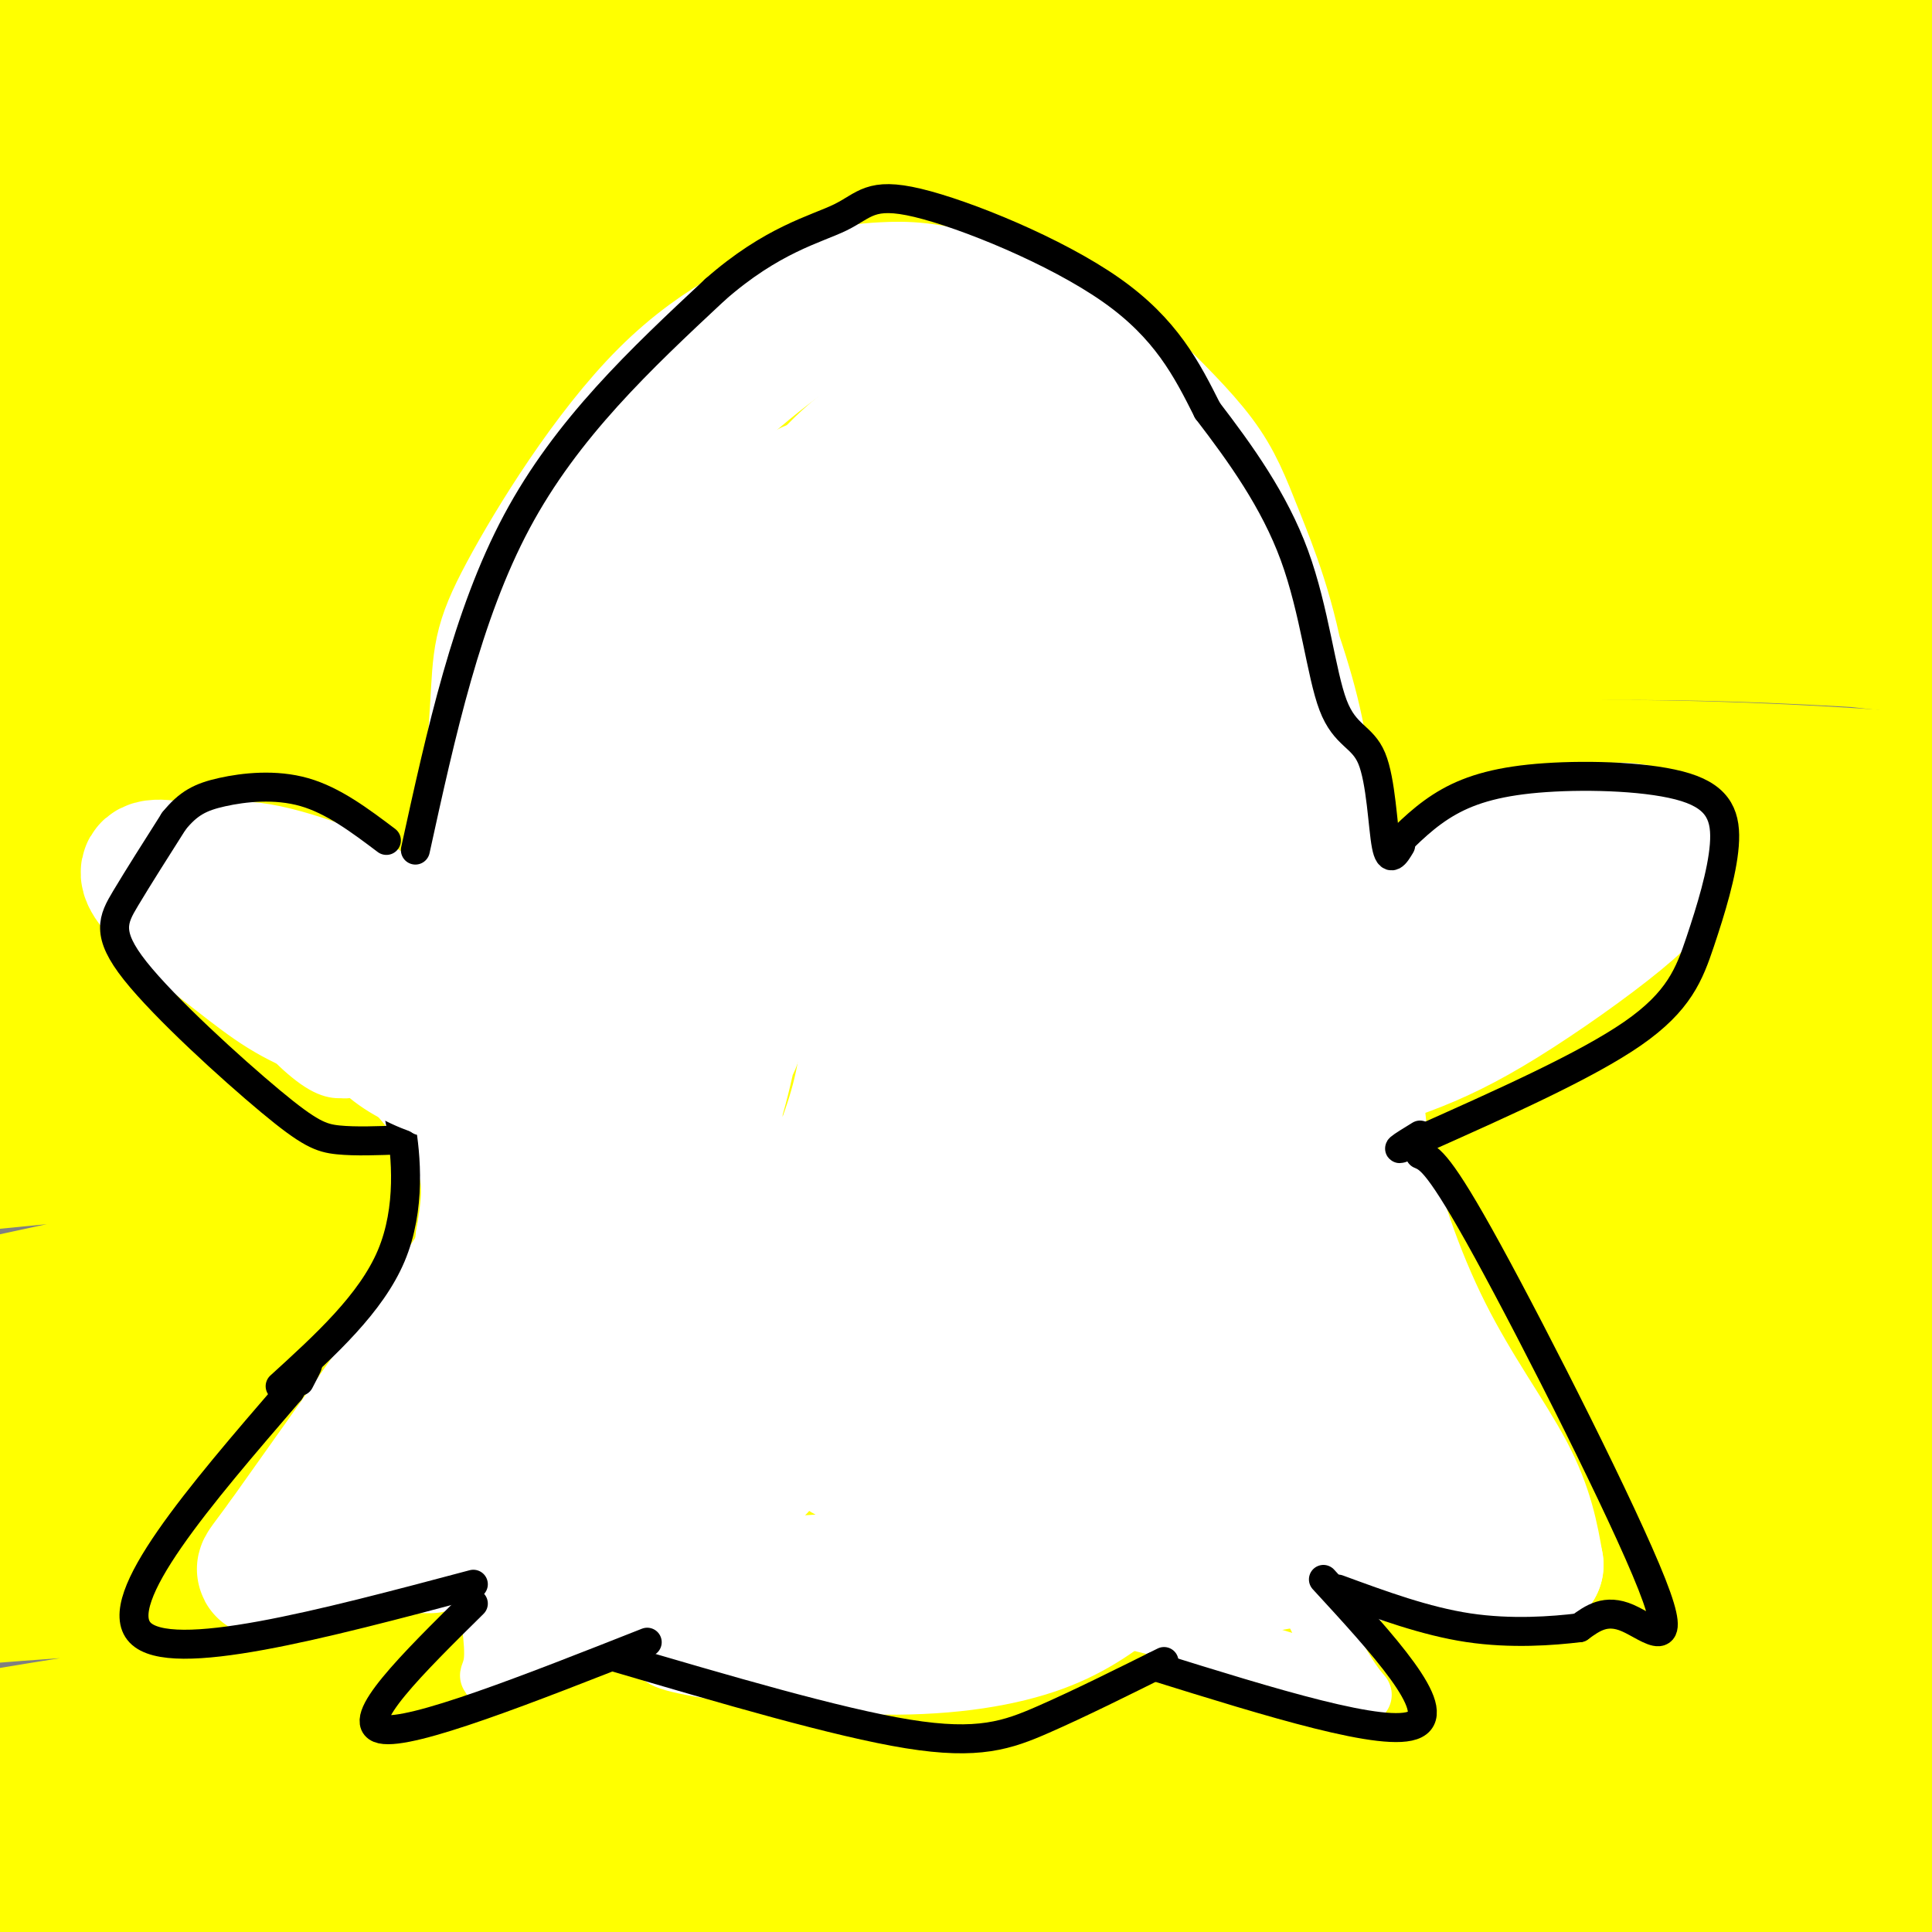 <svg viewBox='0 0 400 400' version='1.1' xmlns='http://www.w3.org/2000/svg' xmlns:xlink='http://www.w3.org/1999/xlink'><rect x="0" y="0" width="400" height="400" fill="#808080" stroke="none"/><g fill='none' stroke='rgb(255,255,0)' stroke-width='12' stroke-linecap='round' stroke-linejoin='round'><path d='M224,79c-33.171,-1.770 -66.341,-3.541 -87,-1c-20.659,2.541 -28.805,9.392 -35,17c-6.195,7.608 -10.437,15.971 -13,19c-2.563,3.029 -3.447,0.722 -4,16c-0.553,15.278 -0.777,48.139 -1,81'/><path d='M84,211c-1.355,24.844 -4.241,46.456 -3,60c1.241,13.544 6.611,19.022 2,22c-4.611,2.978 -19.203,3.456 6,7c25.203,3.544 90.201,10.156 127,11c36.799,0.844 45.400,-4.078 54,-9'/><path d='M270,302c15.742,-2.365 28.096,-3.778 36,-9c7.904,-5.222 11.359,-14.252 14,-17c2.641,-2.748 4.469,0.786 2,-27c-2.469,-27.786 -9.234,-86.893 -16,-146'/><path d='M306,103c-3.605,-27.091 -4.618,-21.817 -10,-22c-5.382,-0.183 -15.133,-5.822 -36,-9c-20.867,-3.178 -52.849,-3.894 -73,-2c-20.151,1.894 -28.472,6.398 -41,9c-12.528,2.602 -29.264,3.301 -46,4'/><path d='M100,83c-9.298,2.488 -9.542,6.708 -11,4c-1.458,-2.708 -4.131,-12.345 -5,15c-0.869,27.345 0.065,91.673 1,156'/><path d='M274,86c-4.188,-2.938 -8.377,-5.875 -23,-6c-14.623,-0.125 -39.682,2.563 -52,4c-12.318,1.437 -11.897,1.625 -12,2c-0.103,0.375 -0.730,0.939 -4,2c-3.270,1.061 -9.184,2.621 2,2c11.184,-0.621 39.466,-3.423 54,-6c14.534,-2.577 15.321,-4.930 15,-7c-0.321,-2.070 -1.750,-3.857 -11,-5c-9.250,-1.143 -26.320,-1.641 -43,0c-16.680,1.641 -32.971,5.421 -42,9c-9.029,3.579 -10.796,6.956 -13,9c-2.204,2.044 -4.846,2.755 2,6c6.846,3.245 23.181,9.024 34,12c10.819,2.976 16.121,3.150 25,3c8.879,-0.150 21.334,-0.625 33,-2c11.666,-1.375 22.543,-3.650 18,-7c-4.543,-3.350 -24.506,-7.774 -37,-10c-12.494,-2.226 -17.518,-2.253 -31,-1c-13.482,1.253 -35.424,3.787 -47,6c-11.576,2.213 -12.788,4.107 -14,6'/><path d='M128,103c-2.476,1.687 -1.667,2.904 1,4c2.667,1.096 7.193,2.072 11,3c3.807,0.928 6.896,1.807 16,0c9.104,-1.807 24.222,-6.302 31,-9c6.778,-2.698 5.217,-3.601 3,-5c-2.217,-1.399 -5.089,-3.296 -7,-5c-1.911,-1.704 -2.861,-3.216 -16,-2c-13.139,1.216 -38.466,5.160 -51,9c-12.534,3.840 -12.275,7.575 -13,10c-0.725,2.425 -2.435,3.538 6,2c8.435,-1.538 27.014,-5.729 36,-8c8.986,-2.271 8.380,-2.624 9,-4c0.620,-1.376 2.468,-3.776 3,-6c0.532,-2.224 -0.251,-4.273 -4,-6c-3.749,-1.727 -10.464,-3.132 -21,-1c-10.536,2.132 -24.893,7.800 -32,11c-7.107,3.200 -6.963,3.933 -7,6c-0.037,2.067 -0.253,5.468 5,8c5.253,2.532 15.975,4.194 24,3c8.025,-1.194 13.353,-5.245 17,-8c3.647,-2.755 5.613,-4.216 0,-5c-5.613,-0.784 -18.807,-0.892 -32,-1'/><path d='M107,99c-6.249,0.078 -5.871,0.774 -8,2c-2.129,1.226 -6.766,2.984 -3,5c3.766,2.016 15.933,4.290 23,4c7.067,-0.290 9.033,-3.145 11,-6'/></g>
<g fill='none' stroke='rgb(255,255,0)' stroke-width='28' stroke-linecap='round' stroke-linejoin='round'><path d='M373,373c-10.792,-3.087 -21.584,-6.173 -61,-4c-39.416,2.173 -107.455,9.606 -152,13c-44.545,3.394 -65.595,2.748 -78,2c-12.405,-0.748 -16.164,-1.598 -15,-3c1.164,-1.402 7.251,-3.357 11,-5c3.749,-1.643 5.160,-2.973 35,-5c29.840,-2.027 88.108,-4.749 127,-6c38.892,-1.251 58.406,-1.029 107,4c48.594,5.029 126.267,14.867 103,15c-23.267,0.133 -147.473,-9.438 -216,-12c-68.527,-2.562 -81.373,1.885 -107,5c-25.627,3.115 -64.033,4.897 -94,8c-29.967,3.103 -51.495,7.526 -68,12c-16.505,4.474 -27.987,8.997 -49,13c-21.013,4.003 -51.556,7.484 -2,4c49.556,-3.484 179.211,-13.934 241,-19c61.789,-5.066 55.712,-4.749 108,-1c52.288,3.749 162.939,10.928 205,13c42.061,2.072 15.530,-0.964 -11,-4'/><path d='M457,403c-11.634,-2.348 -35.220,-6.218 -60,-10c-24.780,-3.782 -50.754,-7.475 -103,-9c-52.246,-1.525 -130.763,-0.884 -183,2c-52.237,2.884 -78.195,8.009 -103,13c-24.805,4.991 -48.459,9.849 -66,14c-17.541,4.151 -28.970,7.597 -35,11c-6.030,3.403 -6.660,6.764 -7,9c-0.340,2.236 -0.391,3.347 45,0c45.391,-3.347 136.222,-11.151 183,-16c46.778,-4.849 49.502,-6.742 113,-4c63.498,2.742 187.769,10.119 233,12c45.231,1.881 11.423,-1.734 -4,-5c-15.423,-3.266 -12.461,-6.184 -40,-13c-27.539,-6.816 -85.578,-17.530 -130,-24c-44.422,-6.470 -75.225,-8.695 -109,-10c-33.775,-1.305 -70.520,-1.692 -103,0c-32.480,1.692 -60.695,5.461 -80,8c-19.305,2.539 -29.701,3.848 -50,8c-20.299,4.152 -50.500,11.146 -24,8c26.500,-3.146 109.701,-16.431 169,-25c59.299,-8.569 94.696,-12.422 173,-12c78.304,0.422 199.515,5.121 239,5c39.485,-0.121 -2.758,-5.060 -45,-10'/><path d='M470,355c-22.552,-3.791 -56.434,-8.268 -95,-11c-38.566,-2.732 -81.818,-3.718 -124,-4c-42.182,-0.282 -83.295,0.140 -130,4c-46.705,3.860 -99.003,11.159 -152,21c-52.997,9.841 -106.695,22.226 -92,20c14.695,-2.226 97.782,-19.061 152,-29c54.218,-9.939 79.566,-12.981 117,-16c37.434,-3.019 86.954,-6.016 124,-8c37.046,-1.984 61.617,-2.954 114,1c52.383,3.954 132.579,12.834 151,14c18.421,1.166 -24.931,-5.381 -57,-10c-32.069,-4.619 -52.853,-7.309 -108,-10c-55.147,-2.691 -144.656,-5.382 -208,-5c-63.344,0.382 -100.523,3.835 -131,6c-30.477,2.165 -54.252,3.040 -98,11c-43.748,7.960 -107.468,23.006 -82,18c25.468,-5.006 140.123,-30.062 206,-42c65.877,-11.938 82.977,-10.757 127,-12c44.023,-1.243 114.968,-4.912 188,-1c73.032,3.912 148.152,15.403 175,19c26.848,3.597 5.424,-0.702 -16,-5'/><path d='M531,316c-26.908,-4.451 -86.178,-13.078 -137,-18c-50.822,-4.922 -93.197,-6.140 -142,-5c-48.803,1.140 -104.036,4.636 -149,8c-44.964,3.364 -79.660,6.596 -128,15c-48.340,8.404 -110.322,21.981 -139,29c-28.678,7.019 -24.050,7.479 6,2c30.050,-5.479 85.523,-16.898 151,-26c65.477,-9.102 140.960,-15.886 199,-19c58.040,-3.114 98.638,-2.559 137,-2c38.362,0.559 74.489,1.123 115,5c40.511,3.877 85.406,11.066 97,12c11.594,0.934 -10.115,-4.389 -37,-10c-26.885,-5.611 -58.948,-11.510 -100,-17c-41.052,-5.490 -91.095,-10.571 -139,-13c-47.905,-2.429 -93.674,-2.206 -148,1c-54.326,3.206 -117.209,9.393 -178,20c-60.791,10.607 -119.492,25.633 -94,23c25.492,-2.633 135.175,-22.924 203,-34c67.825,-11.076 93.790,-12.937 133,-15c39.210,-2.063 91.664,-4.329 133,-5c41.336,-0.671 71.554,0.253 115,4c43.446,3.747 100.120,10.316 122,12c21.880,1.684 8.966,-1.519 -9,-5c-17.966,-3.481 -40.983,-7.241 -64,-11'/><path d='M478,267c-44.596,-5.488 -124.086,-13.708 -184,-16c-59.914,-2.292 -100.252,1.345 -146,6c-45.748,4.655 -96.907,10.330 -135,15c-38.093,4.670 -63.120,8.337 -107,20c-43.880,11.663 -106.614,31.322 -91,27c15.614,-4.322 109.577,-32.624 189,-50c79.423,-17.376 144.308,-23.824 198,-27c53.692,-3.176 96.191,-3.079 133,-3c36.809,0.079 67.927,0.141 114,5c46.073,4.859 107.102,14.516 108,14c0.898,-0.516 -58.336,-11.206 -108,-18c-49.664,-6.794 -89.759,-9.694 -131,-12c-41.241,-2.306 -83.629,-4.019 -147,-1c-63.371,3.019 -147.727,10.771 -197,16c-49.273,5.229 -63.464,7.936 -92,15c-28.536,7.064 -71.416,18.487 -66,17c5.416,-1.487 59.128,-15.882 101,-26c41.872,-10.118 71.904,-15.960 112,-22c40.096,-6.040 90.257,-12.280 129,-17c38.743,-4.720 66.070,-7.920 129,-6c62.930,1.920 161.465,8.960 260,16'/><path d='M547,220c40.074,1.719 10.259,-1.984 -5,-5c-15.259,-3.016 -15.961,-5.344 -55,-11c-39.039,-5.656 -116.416,-14.639 -175,-19c-58.584,-4.361 -98.375,-4.099 -143,-2c-44.625,2.099 -94.083,6.033 -138,11c-43.917,4.967 -82.294,10.965 -115,17c-32.706,6.035 -59.741,12.106 -80,18c-20.259,5.894 -33.743,11.610 -52,18c-18.257,6.390 -41.286,13.455 -2,4c39.286,-9.455 140.888,-35.429 224,-51c83.112,-15.571 147.734,-20.737 200,-23c52.266,-2.263 92.177,-1.622 127,-1c34.823,0.622 64.557,1.224 103,5c38.443,3.776 85.593,10.726 101,12c15.407,1.274 -0.930,-3.127 -24,-8c-23.070,-4.873 -52.872,-10.216 -84,-15c-31.128,-4.784 -63.581,-9.008 -126,-11c-62.419,-1.992 -154.804,-1.752 -218,1c-63.196,2.752 -97.205,8.018 -129,13c-31.795,4.982 -61.378,9.682 -91,18c-29.622,8.318 -59.284,20.256 -77,28c-17.716,7.744 -23.488,11.296 17,4c40.488,-7.296 127.234,-25.440 182,-36c54.766,-10.560 77.552,-13.535 133,-17c55.448,-3.465 143.556,-7.418 201,-8c57.444,-0.582 84.222,2.209 111,5'/><path d='M432,167c45.899,4.095 105.147,11.834 102,11c-3.147,-0.834 -68.689,-10.241 -120,-15c-51.311,-4.759 -88.390,-4.868 -134,-3c-45.610,1.868 -99.749,5.715 -146,10c-46.251,4.285 -84.614,9.007 -130,18c-45.386,8.993 -97.797,22.257 -129,32c-31.203,9.743 -41.200,15.966 -54,21c-12.800,5.034 -28.402,8.880 19,1c47.402,-7.880 157.810,-27.486 227,-37c69.190,-9.514 97.163,-8.935 124,-10c26.837,-1.065 52.538,-3.773 122,-1c69.462,2.773 182.685,11.026 204,10c21.315,-1.026 -49.277,-11.330 -94,-18c-44.723,-6.670 -63.576,-9.707 -117,-11c-53.424,-1.293 -141.419,-0.841 -199,1c-57.581,1.841 -84.748,5.071 -111,8c-26.252,2.929 -51.590,5.555 -76,11c-24.410,5.445 -47.892,13.708 -61,19c-13.108,5.292 -15.843,7.614 26,2c41.843,-5.614 128.266,-19.165 184,-27c55.734,-7.835 80.781,-9.953 129,-12c48.219,-2.047 119.609,-4.024 191,-6'/><path d='M389,171c73.090,1.564 160.314,8.474 197,11c36.686,2.526 22.833,0.669 -2,-6c-24.833,-6.669 -60.644,-18.151 -99,-27c-38.356,-8.849 -79.255,-15.067 -126,-19c-46.745,-3.933 -99.335,-5.582 -146,-5c-46.665,0.582 -87.404,3.396 -138,10c-50.596,6.604 -111.048,16.997 -151,27c-39.952,10.003 -59.403,19.616 -77,26c-17.597,6.384 -33.339,9.539 4,2c37.339,-7.539 127.760,-25.773 187,-36c59.240,-10.227 87.297,-12.448 127,-15c39.703,-2.552 91.050,-5.435 129,-7c37.950,-1.565 62.503,-1.811 114,2c51.497,3.811 129.939,11.678 147,12c17.061,0.322 -27.260,-6.901 -59,-12c-31.740,-5.099 -50.898,-8.072 -106,-11c-55.102,-2.928 -146.148,-5.809 -208,-5c-61.852,0.809 -94.509,5.309 -130,10c-35.491,4.691 -73.814,9.573 -104,15c-30.186,5.427 -52.235,11.399 -70,17c-17.765,5.601 -31.246,10.831 -43,15c-11.754,4.169 -21.780,7.276 5,2c26.780,-5.276 90.366,-18.936 140,-28c49.634,-9.064 85.317,-13.532 121,-18'/><path d='M101,131c58.333,-4.270 143.666,-5.946 195,-6c51.334,-0.054 68.668,1.513 121,7c52.332,5.487 139.662,14.894 165,16c25.338,1.106 -11.314,-6.088 -45,-13c-33.686,-6.912 -64.405,-13.541 -106,-19c-41.595,-5.459 -94.068,-9.747 -144,-11c-49.932,-1.253 -97.325,0.530 -152,4c-54.675,3.470 -116.634,8.627 -180,21c-63.366,12.373 -128.141,31.963 -121,31c7.141,-0.963 86.197,-22.477 139,-35c52.803,-12.523 79.355,-16.053 120,-21c40.645,-4.947 95.385,-11.309 134,-16c38.615,-4.691 61.106,-7.712 124,-5c62.894,2.712 166.192,11.155 183,10c16.808,-1.155 -52.874,-11.908 -123,-17c-70.126,-5.092 -140.698,-4.521 -195,-3c-54.302,1.521 -92.335,3.993 -130,8c-37.665,4.007 -74.962,9.548 -102,14c-27.038,4.452 -43.818,7.814 -69,15c-25.182,7.186 -58.766,18.196 -50,17c8.766,-1.196 59.883,-14.598 111,-28'/><path d='M-24,100c31.751,-7.360 55.628,-11.758 110,-18c54.372,-6.242 139.240,-14.326 188,-19c48.760,-4.674 61.413,-5.937 118,-2c56.587,3.937 157.109,13.073 192,15c34.891,1.927 4.150,-3.355 -21,-8c-25.150,-4.645 -44.709,-8.654 -76,-13c-31.291,-4.346 -74.315,-9.028 -115,-12c-40.685,-2.972 -79.031,-4.233 -134,-2c-54.969,2.233 -126.562,7.962 -191,17c-64.438,9.038 -121.720,21.386 -162,32c-40.280,10.614 -63.558,19.493 -41,15c22.558,-4.493 90.951,-22.357 140,-33c49.049,-10.643 78.755,-14.066 114,-18c35.245,-3.934 76.030,-8.378 123,-12c46.970,-3.622 100.123,-6.422 167,-3c66.877,3.422 147.476,13.065 145,13c-2.476,-0.065 -88.027,-9.839 -145,-15c-56.973,-5.161 -85.368,-5.709 -123,-6c-37.632,-0.291 -84.499,-0.325 -124,0c-39.501,0.325 -71.635,1.011 -110,4c-38.365,2.989 -82.961,8.283 -109,12c-26.039,3.717 -33.519,5.859 -41,8'/><path d='M-119,55c18.242,-4.214 84.347,-18.748 133,-27c48.653,-8.252 79.854,-10.222 108,-13c28.146,-2.778 53.235,-6.364 112,-7c58.765,-0.636 151.204,1.678 216,7c64.796,5.322 101.949,13.651 102,14c0.051,0.349 -36.999,-7.283 -66,-13c-29.001,-5.717 -49.952,-9.519 -102,-13c-52.048,-3.481 -135.193,-6.642 -194,-6c-58.807,0.642 -93.275,5.088 -129,10c-35.725,4.912 -72.706,10.292 -103,16c-30.294,5.708 -53.901,11.745 -73,18c-19.099,6.255 -33.689,12.730 -52,19c-18.311,6.270 -40.344,12.337 -3,5c37.344,-7.337 134.064,-28.079 210,-41c75.936,-12.921 131.086,-18.022 177,-21c45.914,-2.978 82.591,-3.832 114,-4c31.409,-0.168 57.549,0.351 97,4c39.451,3.649 92.213,10.429 99,10c6.787,-0.429 -32.402,-8.068 -68,-13c-35.598,-4.932 -67.603,-7.157 -101,-10c-33.397,-2.843 -68.184,-6.304 -124,-6c-55.816,0.304 -132.662,4.373 -183,9c-50.338,4.627 -74.169,9.814 -98,15'/><path d='M-47,8c-27.190,5.041 -46.164,10.145 -66,17c-19.836,6.855 -40.533,15.461 -47,20c-6.467,4.539 1.295,5.011 22,5c20.705,-0.011 54.352,-0.506 88,-1'/></g>
<g fill='none' stroke='rgb(255,255,255)' stroke-width='28' stroke-linecap='round' stroke-linejoin='round'><path d='M105,171c0.040,-8.923 0.081,-17.846 2,-28c1.919,-10.154 5.717,-21.539 16,-35c10.283,-13.461 27.051,-28.999 38,-37c10.949,-8.001 16.079,-8.464 23,-8c6.921,0.464 15.633,1.856 22,3c6.367,1.144 10.391,2.041 17,8c6.609,5.959 15.805,16.979 25,28'/><path d='M248,102c7.099,10.609 12.346,23.130 16,34c3.654,10.870 5.714,20.089 6,29c0.286,8.911 -1.202,17.515 -2,13c-0.798,-4.515 -0.905,-22.148 -3,-36c-2.095,-13.852 -6.180,-23.922 -9,-31c-2.820,-7.078 -4.377,-11.165 -8,-16c-3.623,-4.835 -9.311,-10.417 -15,-16'/><path d='M233,79c-8.314,-5.908 -21.598,-12.676 -31,-16c-9.402,-3.324 -14.923,-3.202 -19,-3c-4.077,0.202 -6.711,0.485 -14,3c-7.289,2.515 -19.232,7.262 -31,19c-11.768,11.738 -23.361,30.468 -29,41c-5.639,10.532 -5.326,12.866 -6,24c-0.674,11.134 -2.337,31.067 -4,51'/><path d='M99,198c-1.167,9.333 -2.083,7.167 -3,5'/><path d='M86,210c-0.486,-1.772 -0.972,-3.544 -4,-7c-3.028,-3.456 -8.600,-8.597 -20,-14c-11.400,-5.403 -28.630,-11.067 -31,-9c-2.370,2.067 10.119,11.864 18,18c7.881,6.136 11.153,8.609 20,12c8.847,3.391 23.268,7.699 29,8c5.732,0.301 2.773,-3.404 -1,-9c-3.773,-5.596 -8.362,-13.084 -18,-19c-9.638,-5.916 -24.325,-10.262 -29,-10c-4.675,0.262 0.663,5.131 6,10'/><path d='M56,190c5.333,3.667 15.667,7.833 26,12'/><path d='M265,219c5.763,-9.006 11.526,-18.012 17,-24c5.474,-5.988 10.657,-8.958 20,-13c9.343,-4.042 22.844,-9.156 31,-10c8.156,-0.844 10.965,2.584 11,6c0.035,3.416 -2.706,6.822 -9,12c-6.294,5.178 -16.142,12.130 -24,17c-7.858,4.870 -13.727,7.659 -20,10c-6.273,2.341 -12.949,4.236 -14,2c-1.051,-2.236 3.525,-8.602 8,-14c4.475,-5.398 8.850,-9.828 16,-14c7.150,-4.172 17.075,-8.086 27,-12'/><path d='M328,179c5.385,-2.299 5.349,-2.045 6,0c0.651,2.045 1.989,5.882 -9,12c-10.989,6.118 -34.304,14.518 -46,18c-11.696,3.482 -11.774,2.047 -10,-2c1.774,-4.047 5.401,-10.705 9,-15c3.599,-4.295 7.171,-6.227 10,-7c2.829,-0.773 4.914,-0.386 7,0'/><path d='M88,221c5.000,6.000 10.000,12.000 12,18c2.000,6.000 1.000,12.000 0,18'/><path d='M100,257c-0.167,3.833 -0.583,4.417 -1,5'/><path d='M99,262c-6.833,10.333 -23.417,33.667 -40,57'/><path d='M59,319c-7.022,9.622 -4.578,5.178 2,3c6.578,-2.178 17.289,-2.089 28,-2'/><path d='M282,209c-1.000,8.708 -2.000,17.417 0,29c2.000,11.583 7.000,26.042 13,38c6.000,11.958 13.000,21.417 17,29c4.000,7.583 5.000,13.292 6,19'/><path d='M318,324c-6.071,2.393 -24.250,-1.125 -33,-3c-8.750,-1.875 -8.071,-2.107 -9,-4c-0.929,-1.893 -3.464,-5.446 -6,-9'/><path d='M270,308c-1.500,-1.333 -2.250,-0.167 -3,1'/></g>
<g fill='none' stroke='rgb(255,255,255)' stroke-width='12' stroke-linecap='round' stroke-linejoin='round'><path d='M262,309c-2.667,-5.000 -5.333,-10.000 -2,-2c3.333,8.000 12.667,29.000 18,38c5.333,9.000 6.667,6.000 -3,2c-9.667,-4.000 -30.333,-9.000 -51,-14'/><path d='M100,326c1.222,7.156 2.444,14.311 2,18c-0.444,3.689 -2.556,3.911 3,1c5.556,-2.911 18.778,-8.956 32,-15'/><path d='M136,335c0.708,2.225 1.416,4.450 1,6c-0.416,1.550 -1.957,2.426 6,4c7.957,1.574 25.411,3.847 40,4c14.589,0.153 26.311,-1.813 35,-5c8.689,-3.187 14.344,-7.593 20,-12'/></g>
<g fill='none' stroke='rgb(255,255,255)' stroke-width='20' stroke-linecap='round' stroke-linejoin='round'><path d='M194,102c-2.701,2.413 -5.401,4.826 -8,13c-2.599,8.174 -5.095,22.108 -7,33c-1.905,10.892 -3.219,18.740 2,17c5.219,-1.740 16.971,-13.069 24,-24c7.029,-10.931 9.337,-21.463 10,-29c0.663,-7.537 -0.318,-12.078 -1,-16c-0.682,-3.922 -1.065,-7.223 -5,-8c-3.935,-0.777 -11.422,0.972 -17,4c-5.578,3.028 -9.248,7.335 -13,12c-3.752,4.665 -7.585,9.689 -10,15c-2.415,5.311 -3.412,10.910 -4,15c-0.588,4.090 -0.765,6.671 2,9c2.765,2.329 8.474,4.407 13,4c4.526,-0.407 7.871,-3.299 11,-5c3.129,-1.701 6.042,-2.212 9,-10c2.958,-7.788 5.960,-22.855 5,-32c-0.960,-9.145 -5.884,-12.368 -9,-15c-3.116,-2.632 -4.424,-4.672 -10,-2c-5.576,2.672 -15.418,10.058 -20,17c-4.582,6.942 -3.903,13.440 -3,18c0.903,4.560 2.031,7.180 4,9c1.969,1.820 4.779,2.838 8,3c3.221,0.162 6.853,-0.534 10,-2c3.147,-1.466 5.809,-3.702 9,-9c3.191,-5.298 6.912,-13.656 8,-19c1.088,-5.344 -0.456,-7.672 -2,-10'/><path d='M200,90c-1.173,-2.793 -3.104,-4.775 -6,-5c-2.896,-0.225 -6.755,1.308 -11,3c-4.245,1.692 -8.876,3.542 -16,12c-7.124,8.458 -16.741,23.523 -22,34c-5.259,10.477 -6.158,16.364 -6,22c0.158,5.636 1.375,11.020 3,15c1.625,3.980 3.660,6.554 9,7c5.340,0.446 13.986,-1.237 20,-4c6.014,-2.763 9.396,-6.607 13,-12c3.604,-5.393 7.432,-12.335 10,-20c2.568,-7.665 3.878,-16.053 3,-25c-0.878,-8.947 -3.945,-18.452 -7,-23c-3.055,-4.548 -6.098,-4.140 -10,-3c-3.902,1.140 -8.662,3.011 -13,7c-4.338,3.989 -8.253,10.094 -12,16c-3.747,5.906 -7.325,11.611 -9,22c-1.675,10.389 -1.446,25.461 0,34c1.446,8.539 4.111,10.545 7,13c2.889,2.455 6.004,5.360 9,6c2.996,0.640 5.873,-0.986 10,-5c4.127,-4.014 9.505,-10.418 12,-25c2.495,-14.582 2.106,-37.343 1,-49c-1.106,-11.657 -2.930,-12.208 -5,-13c-2.070,-0.792 -4.386,-1.823 -9,-1c-4.614,0.823 -11.525,3.499 -20,16c-8.475,12.501 -18.512,34.827 -23,49c-4.488,14.173 -3.425,20.192 -1,23c2.425,2.808 6.213,2.404 10,2'/><path d='M137,186c3.745,-1.303 8.109,-5.560 12,-11c3.891,-5.440 7.309,-12.062 10,-19c2.691,-6.938 4.656,-14.191 6,-24c1.344,-9.809 2.067,-22.173 1,-28c-1.067,-5.827 -3.924,-5.115 -7,-4c-3.076,1.115 -6.370,2.633 -11,8c-4.630,5.367 -10.597,14.582 -15,21c-4.403,6.418 -7.243,10.040 -10,23c-2.757,12.960 -5.433,35.257 -6,48c-0.567,12.743 0.973,15.930 3,20c2.027,4.070 4.540,9.023 7,12c2.460,2.977 4.866,3.977 9,2c4.134,-1.977 9.996,-6.932 14,-10c4.004,-3.068 6.151,-4.250 9,-21c2.849,-16.750 6.399,-49.070 7,-64c0.601,-14.930 -1.746,-12.470 -6,-11c-4.254,1.470 -10.413,1.951 -15,5c-4.587,3.049 -7.602,8.665 -11,17c-3.398,8.335 -7.180,19.389 -10,30c-2.820,10.611 -4.679,20.778 -5,33c-0.321,12.222 0.895,26.497 3,34c2.105,7.503 5.099,8.232 7,10c1.901,1.768 2.709,4.574 7,1c4.291,-3.574 12.064,-13.530 17,-32c4.936,-18.470 7.035,-45.455 8,-61c0.965,-15.545 0.795,-19.651 0,-23c-0.795,-3.349 -2.214,-5.940 -4,-7c-1.786,-1.060 -3.939,-0.589 -7,5c-3.061,5.589 -7.031,16.294 -11,27'/><path d='M139,167c-2.851,11.096 -4.480,25.335 -5,38c-0.520,12.665 0.068,23.757 1,32c0.932,8.243 2.209,13.639 6,18c3.791,4.361 10.098,7.688 14,8c3.902,0.312 5.400,-2.391 8,-8c2.600,-5.609 6.302,-14.123 9,-22c2.698,-7.877 4.391,-15.117 5,-34c0.609,-18.883 0.132,-49.410 -1,-63c-1.132,-13.590 -2.920,-10.243 -5,-9c-2.080,1.243 -4.451,0.381 -7,4c-2.549,3.619 -5.277,11.717 -8,19c-2.723,7.283 -5.440,13.750 -6,31c-0.560,17.250 1.038,45.281 3,59c1.962,13.719 4.287,13.124 7,14c2.713,0.876 5.813,3.224 8,4c2.187,0.776 3.460,-0.018 6,-5c2.540,-4.982 6.346,-14.152 8,-27c1.654,-12.848 1.155,-29.375 0,-43c-1.155,-13.625 -2.967,-24.350 -5,-31c-2.033,-6.650 -4.287,-9.226 -7,-11c-2.713,-1.774 -5.883,-2.748 -10,2c-4.117,4.748 -9.180,15.216 -12,25c-2.820,9.784 -3.397,18.883 -3,29c0.397,10.117 1.769,21.253 4,30c2.231,8.747 5.322,15.106 8,20c2.678,4.894 4.944,8.322 9,10c4.056,1.678 9.902,1.604 14,-1c4.098,-2.604 6.450,-7.740 9,-14c2.550,-6.260 5.300,-13.646 7,-26c1.700,-12.354 2.350,-29.677 3,-47'/><path d='M199,169c-0.217,-18.671 -2.260,-41.849 -4,-51c-1.740,-9.151 -3.177,-4.276 -7,9c-3.823,13.276 -10.031,34.951 -12,53c-1.969,18.049 0.302,32.470 2,42c1.698,9.530 2.823,14.168 5,18c2.177,3.832 5.405,6.856 8,8c2.595,1.144 4.558,0.408 7,-2c2.442,-2.408 5.363,-6.486 8,-26c2.637,-19.514 4.989,-54.463 5,-72c0.011,-17.537 -2.318,-17.661 -4,-20c-1.682,-2.339 -2.717,-6.892 -7,-5c-4.283,1.892 -11.814,10.228 -16,16c-4.186,5.772 -5.026,8.980 -6,17c-0.974,8.020 -2.084,20.853 -2,32c0.084,11.147 1.360,20.609 5,30c3.640,9.391 9.644,18.711 14,23c4.356,4.289 7.063,3.548 10,2c2.937,-1.548 6.104,-3.903 9,-8c2.896,-4.097 5.521,-9.935 8,-20c2.479,-10.065 4.811,-24.355 6,-42c1.189,-17.645 1.234,-38.643 1,-50c-0.234,-11.357 -0.748,-13.071 -2,-15c-1.252,-1.929 -3.242,-4.072 -5,-4c-1.758,0.072 -3.286,2.360 -5,10c-1.714,7.640 -3.615,20.634 -5,32c-1.385,11.366 -2.253,21.105 -1,34c1.253,12.895 4.626,28.948 8,45'/><path d='M219,225c2.177,8.536 3.618,7.375 6,6c2.382,-1.375 5.704,-2.966 8,-3c2.296,-0.034 3.567,1.487 4,-17c0.433,-18.487 0.029,-56.983 -1,-79c-1.029,-22.017 -2.684,-27.556 -4,-31c-1.316,-3.444 -2.293,-4.794 -4,-4c-1.707,0.794 -4.144,3.730 -6,8c-1.856,4.270 -3.131,9.873 -4,21c-0.869,11.127 -1.330,27.776 -1,40c0.330,12.224 1.453,20.021 6,31c4.547,10.979 12.520,25.139 17,30c4.480,4.861 5.467,0.424 7,2c1.533,1.576 3.613,9.164 5,-4c1.387,-13.164 2.080,-47.081 2,-64c-0.080,-16.919 -0.935,-16.840 -2,-18c-1.065,-1.160 -2.340,-3.558 -4,-5c-1.660,-1.442 -3.705,-1.927 -6,5c-2.295,6.927 -4.840,21.265 -4,38c0.840,16.735 5.065,35.867 9,46c3.935,10.133 7.581,11.266 10,12c2.419,0.734 3.610,1.069 5,-1c1.390,-2.069 2.980,-6.540 4,-11c1.020,-4.460 1.469,-8.907 1,-22c-0.469,-13.093 -1.857,-34.833 -3,-46c-1.143,-11.167 -2.041,-11.762 -3,-12c-0.959,-0.238 -1.980,-0.119 -3,0'/><path d='M258,147c-1.598,8.012 -4.093,28.041 -4,50c0.093,21.959 2.774,45.849 6,62c3.226,16.151 6.996,24.562 10,29c3.004,4.438 5.241,4.904 6,-5c0.759,-9.904 0.038,-30.179 -1,-42c-1.038,-11.821 -2.393,-15.187 -4,-19c-1.607,-3.813 -3.464,-8.074 -5,-11c-1.536,-2.926 -2.749,-4.516 -5,-1c-2.251,3.516 -5.539,12.139 -4,25c1.539,12.861 7.906,29.962 11,38c3.094,8.038 2.916,7.014 6,11c3.084,3.986 9.428,12.982 10,5c0.572,-7.982 -4.630,-32.944 -7,-36c-2.370,-3.056 -1.907,15.793 0,26c1.907,10.207 5.259,11.774 8,13c2.741,1.226 4.870,2.113 7,3'/><path d='M292,295c0.988,-1.856 -0.041,-7.996 0,-4c0.041,3.996 1.154,18.128 0,20c-1.154,1.872 -4.574,-8.518 -7,-13c-2.426,-4.482 -3.856,-3.057 -5,-1c-1.144,2.057 -2.000,4.746 -1,8c1.000,3.254 3.857,7.073 5,7c1.143,-0.073 0.571,-4.036 0,-8'/><path d='M136,261c-14.300,16.611 -28.601,33.222 -34,40c-5.399,6.778 -1.898,3.724 1,3c2.898,-0.724 5.192,0.882 11,-3c5.808,-3.882 15.128,-13.252 20,-19c4.872,-5.748 5.294,-7.876 6,-11c0.706,-3.124 1.696,-7.245 -1,-9c-2.696,-1.755 -9.079,-1.143 -14,0c-4.921,1.143 -8.381,2.818 -15,8c-6.619,5.182 -16.396,13.873 -19,19c-2.604,5.127 1.965,6.691 5,8c3.035,1.309 4.537,2.363 12,0c7.463,-2.363 20.887,-8.145 28,-12c7.113,-3.855 7.913,-5.784 9,-10c1.087,-4.216 2.459,-10.719 3,-15c0.541,-4.281 0.249,-6.338 -6,-5c-6.249,1.338 -18.456,6.073 -26,10c-7.544,3.927 -10.426,7.047 -14,12c-3.574,4.953 -7.842,11.739 -10,16c-2.158,4.261 -2.207,5.998 3,8c5.207,2.002 15.671,4.270 25,4c9.329,-0.270 17.523,-3.077 24,-7c6.477,-3.923 11.239,-8.961 16,-14'/><path d='M160,284c1.830,-3.051 -1.596,-3.679 -3,-5c-1.404,-1.321 -0.787,-3.336 -9,0c-8.213,3.336 -25.256,12.024 -34,19c-8.744,6.976 -9.187,12.240 -9,16c0.187,3.760 1.006,6.015 11,5c9.994,-1.015 29.165,-5.300 38,-9c8.835,-3.700 7.334,-6.815 6,-9c-1.334,-2.185 -2.499,-3.440 -4,-4c-1.501,-0.560 -3.336,-0.425 -10,1c-6.664,1.425 -18.156,4.142 -25,7c-6.844,2.858 -9.039,5.859 -11,9c-1.961,3.141 -3.687,6.422 3,8c6.687,1.578 21.787,1.453 29,0c7.213,-1.453 6.538,-4.235 4,-7c-2.538,-2.765 -6.938,-5.514 -14,-4c-7.062,1.514 -16.786,7.292 -21,11c-4.214,3.708 -2.918,5.345 0,6c2.918,0.655 7.459,0.327 12,0'/><path d='M123,328c4.006,-0.506 8.021,-1.770 9,-3c0.979,-1.230 -1.078,-2.426 -4,-3c-2.922,-0.574 -6.710,-0.525 -13,1c-6.290,1.525 -15.081,4.527 2,4c17.081,-0.527 60.036,-4.583 69,-4c8.964,0.583 -16.061,5.806 -27,9c-10.939,3.194 -7.791,4.360 4,3c11.791,-1.360 32.226,-5.246 37,-7c4.774,-1.754 -6.113,-1.377 -17,-1'/><path d='M183,327c-6.514,1.834 -14.299,6.921 -14,10c0.299,3.079 8.680,4.152 19,4c10.320,-0.152 22.577,-1.530 26,-4c3.423,-2.470 -1.990,-6.033 -4,-8c-2.010,-1.967 -0.619,-2.339 -10,-2c-9.381,0.339 -29.535,1.390 -38,2c-8.465,0.610 -5.241,0.780 -3,3c2.241,2.220 3.497,6.492 20,6c16.503,-0.492 48.251,-5.746 80,-11'/><path d='M259,327c15.636,-1.937 14.726,-1.279 5,-1c-9.726,0.279 -28.268,0.180 -32,1c-3.732,0.820 7.347,2.558 19,2c11.653,-0.558 23.879,-3.412 21,-4c-2.879,-0.588 -20.865,1.090 -21,1c-0.135,-0.090 17.579,-1.947 20,-3c2.421,-1.053 -10.451,-1.301 -14,-6c-3.549,-4.699 2.226,-13.850 8,-23'/><path d='M265,294c0.203,-5.244 -3.289,-6.853 -5,-8c-1.711,-1.147 -1.640,-1.833 -7,-2c-5.360,-0.167 -16.150,0.184 -22,1c-5.850,0.816 -6.761,2.098 -7,4c-0.239,1.902 0.193,4.425 -1,6c-1.193,1.575 -4.012,2.201 5,3c9.012,0.799 29.854,1.771 40,1c10.146,-0.771 9.596,-3.285 3,-4c-6.596,-0.715 -19.238,0.369 -29,2c-9.762,1.631 -16.643,3.808 -23,7c-6.357,3.192 -12.191,7.400 -12,10c0.191,2.600 6.407,3.593 13,3c6.593,-0.593 13.562,-2.771 20,-5c6.438,-2.229 12.344,-4.509 11,-7c-1.344,-2.491 -9.938,-5.193 -25,-2c-15.062,3.193 -36.594,12.283 -35,14c1.594,1.717 26.312,-3.938 40,-8c13.688,-4.062 16.344,-6.531 19,-9'/><path d='M250,300c5.867,-3.358 11.034,-7.251 14,-12c2.966,-4.749 3.730,-10.352 4,-14c0.270,-3.648 0.048,-5.342 -10,-5c-10.048,0.342 -29.920,2.719 -42,5c-12.080,2.281 -16.369,4.465 -22,8c-5.631,3.535 -12.606,8.419 -16,11c-3.394,2.581 -3.207,2.857 0,4c3.207,1.143 9.434,3.152 23,-1c13.566,-4.152 34.471,-14.465 44,-21c9.529,-6.535 7.681,-9.291 7,-12c-0.681,-2.709 -0.195,-5.370 -1,-8c-0.805,-2.630 -2.902,-5.228 -11,-5c-8.098,0.228 -22.197,3.280 -32,6c-9.803,2.720 -15.312,5.106 -24,11c-8.688,5.894 -20.557,15.295 -25,20c-4.443,4.705 -1.460,4.713 3,5c4.460,0.287 10.397,0.854 23,-3c12.603,-3.854 31.871,-12.129 43,-18c11.129,-5.871 14.119,-9.338 17,-14c2.881,-4.662 5.654,-10.520 5,-13c-0.654,-2.480 -4.733,-1.582 -8,-2c-3.267,-0.418 -5.721,-2.153 -18,3c-12.279,5.153 -34.383,17.195 -47,26c-12.617,8.805 -15.748,14.373 -17,18c-1.252,3.627 -0.626,5.314 0,7'/><path d='M160,296c4.505,2.118 15.767,3.914 27,2c11.233,-1.914 22.435,-7.537 30,-12c7.565,-4.463 11.492,-7.764 15,-12c3.508,-4.236 6.598,-9.406 8,-13c1.402,-3.594 1.117,-5.614 0,-8c-1.117,-2.386 -3.066,-5.140 -10,-4c-6.934,1.140 -18.855,6.175 -28,11c-9.145,4.825 -15.516,9.441 -21,14c-5.484,4.559 -10.080,9.059 -13,13c-2.920,3.941 -4.162,7.321 -2,11c2.162,3.679 7.729,7.656 13,9c5.271,1.344 10.245,0.054 16,-1c5.755,-1.054 12.289,-1.871 18,-4c5.711,-2.129 10.598,-5.569 15,-9c4.402,-3.431 8.317,-6.854 11,-14c2.683,-7.146 4.132,-18.014 4,-25c-0.132,-6.986 -1.846,-10.089 -5,-12c-3.154,-1.911 -7.748,-2.629 -12,-3c-4.252,-0.371 -8.161,-0.394 -16,4c-7.839,4.394 -19.606,13.204 -27,20c-7.394,6.796 -10.415,11.576 -12,16c-1.585,4.424 -1.735,8.490 -2,12c-0.265,3.510 -0.645,6.462 8,8c8.645,1.538 26.317,1.661 35,1c8.683,-0.661 8.379,-2.105 11,-7c2.621,-4.895 8.167,-13.241 9,-19c0.833,-5.759 -3.048,-8.931 -7,-10c-3.952,-1.069 -7.976,-0.034 -12,1'/><path d='M213,265c-7.981,3.853 -21.935,12.986 -28,19c-6.065,6.014 -4.241,8.909 -4,11c0.241,2.091 -1.101,3.378 4,5c5.101,1.622 16.645,3.578 24,4c7.355,0.422 10.520,-0.690 14,-2c3.480,-1.310 7.274,-2.817 11,-7c3.726,-4.183 7.384,-11.042 8,-15c0.616,-3.958 -1.810,-5.015 -3,-7c-1.190,-1.985 -1.145,-4.899 -11,-2c-9.855,2.899 -29.611,11.612 -38,16c-8.389,4.388 -5.413,4.451 -5,6c0.413,1.549 -1.739,4.586 1,7c2.739,2.414 10.370,4.207 18,6'/></g>
<g fill='none' stroke='rgb(0,0,0)' stroke-width='6' stroke-linecap='round' stroke-linejoin='round'><path d='M86,176c5.333,-24.333 10.667,-48.667 21,-68c10.333,-19.333 25.667,-33.667 41,-48'/><path d='M148,60c11.836,-10.434 20.925,-12.518 26,-15c5.075,-2.482 6.136,-5.360 16,-3c9.864,2.360 28.533,9.960 40,18c11.467,8.040 15.734,16.520 20,25'/><path d='M250,85c6.805,8.883 13.818,18.590 18,30c4.182,11.410 5.533,24.522 8,31c2.467,6.478 6.049,6.321 8,11c1.951,4.679 2.272,14.194 3,18c0.728,3.806 1.864,1.903 3,0'/><path d='M288,176c3.614,-3.662 7.228,-7.324 12,-10c4.772,-2.676 10.703,-4.366 20,-5c9.297,-0.634 21.961,-0.211 29,2c7.039,2.211 8.454,6.211 8,12c-0.454,5.789 -2.776,13.366 -5,20c-2.224,6.634 -4.350,12.324 -14,19c-9.650,6.676 -26.825,14.338 -44,22'/><path d='M294,236c-7.333,3.500 -3.667,1.250 0,-1'/><path d='M294,239c1.982,0.845 3.964,1.690 14,20c10.036,18.310 28.125,54.083 34,69c5.875,14.917 -0.464,8.976 -5,7c-4.536,-1.976 -7.268,0.012 -10,2'/><path d='M327,337c-5.467,0.667 -14.133,1.333 -23,0c-8.867,-1.333 -17.933,-4.667 -27,-8'/><path d='M274,327c12.417,13.500 24.833,27.000 19,30c-5.833,3.000 -29.917,-4.500 -54,-12'/><path d='M241,344c-8.800,4.378 -17.600,8.756 -25,12c-7.400,3.244 -13.400,5.356 -28,3c-14.600,-2.356 -37.800,-9.178 -61,-16'/><path d='M134,340c-24.500,9.667 -49.000,19.333 -55,18c-6.000,-1.333 6.500,-13.667 19,-26'/><path d='M98,328c-31.333,8.333 -62.667,16.667 -69,10c-6.333,-6.667 12.333,-28.333 31,-50'/><path d='M60,288c5.500,-8.667 3.750,-5.333 2,-2'/><path d='M58,287c9.422,-8.578 18.844,-17.156 23,-27c4.156,-9.844 3.044,-20.956 2,-27c-1.044,-6.044 -2.022,-7.022 -3,-8'/><path d='M83,236c-4.726,0.182 -9.451,0.364 -13,0c-3.549,-0.364 -5.920,-1.273 -14,-8c-8.080,-6.727 -21.868,-19.273 -28,-27c-6.132,-7.727 -4.609,-10.636 -2,-15c2.609,-4.364 6.305,-10.182 10,-16'/><path d='M36,170c3.000,-3.714 5.500,-5.000 10,-6c4.500,-1.000 11.000,-1.714 17,0c6.000,1.714 11.500,5.857 17,10'/></g>
<g fill='none' stroke='rgb(255,255,255)' stroke-width='6' stroke-linecap='round' stroke-linejoin='round'><path d='M73,219c5.127,3.088 10.255,6.176 16,8c5.745,1.824 12.109,2.384 8,0c-4.109,-2.384 -18.689,-7.713 -24,-8c-5.311,-0.287 -1.351,4.467 4,8c5.351,3.533 12.094,5.844 13,5c0.906,-0.844 -4.025,-4.843 -7,-7c-2.975,-2.157 -3.993,-2.474 -3,-1c0.993,1.474 3.996,4.737 7,8'/><path d='M87,232c-5.440,-3.000 -22.542,-14.500 -28,-17c-5.458,-2.500 0.726,4.000 5,7c4.274,3.000 6.637,2.500 9,2'/><path d='M73,224c-0.089,0.609 -4.811,1.133 -10,-3c-5.189,-4.133 -10.844,-12.922 -12,-14c-1.156,-1.078 2.189,5.556 7,9c4.811,3.444 11.089,3.698 15,3c3.911,-0.698 5.456,-2.349 7,-4'/></g>
</svg>